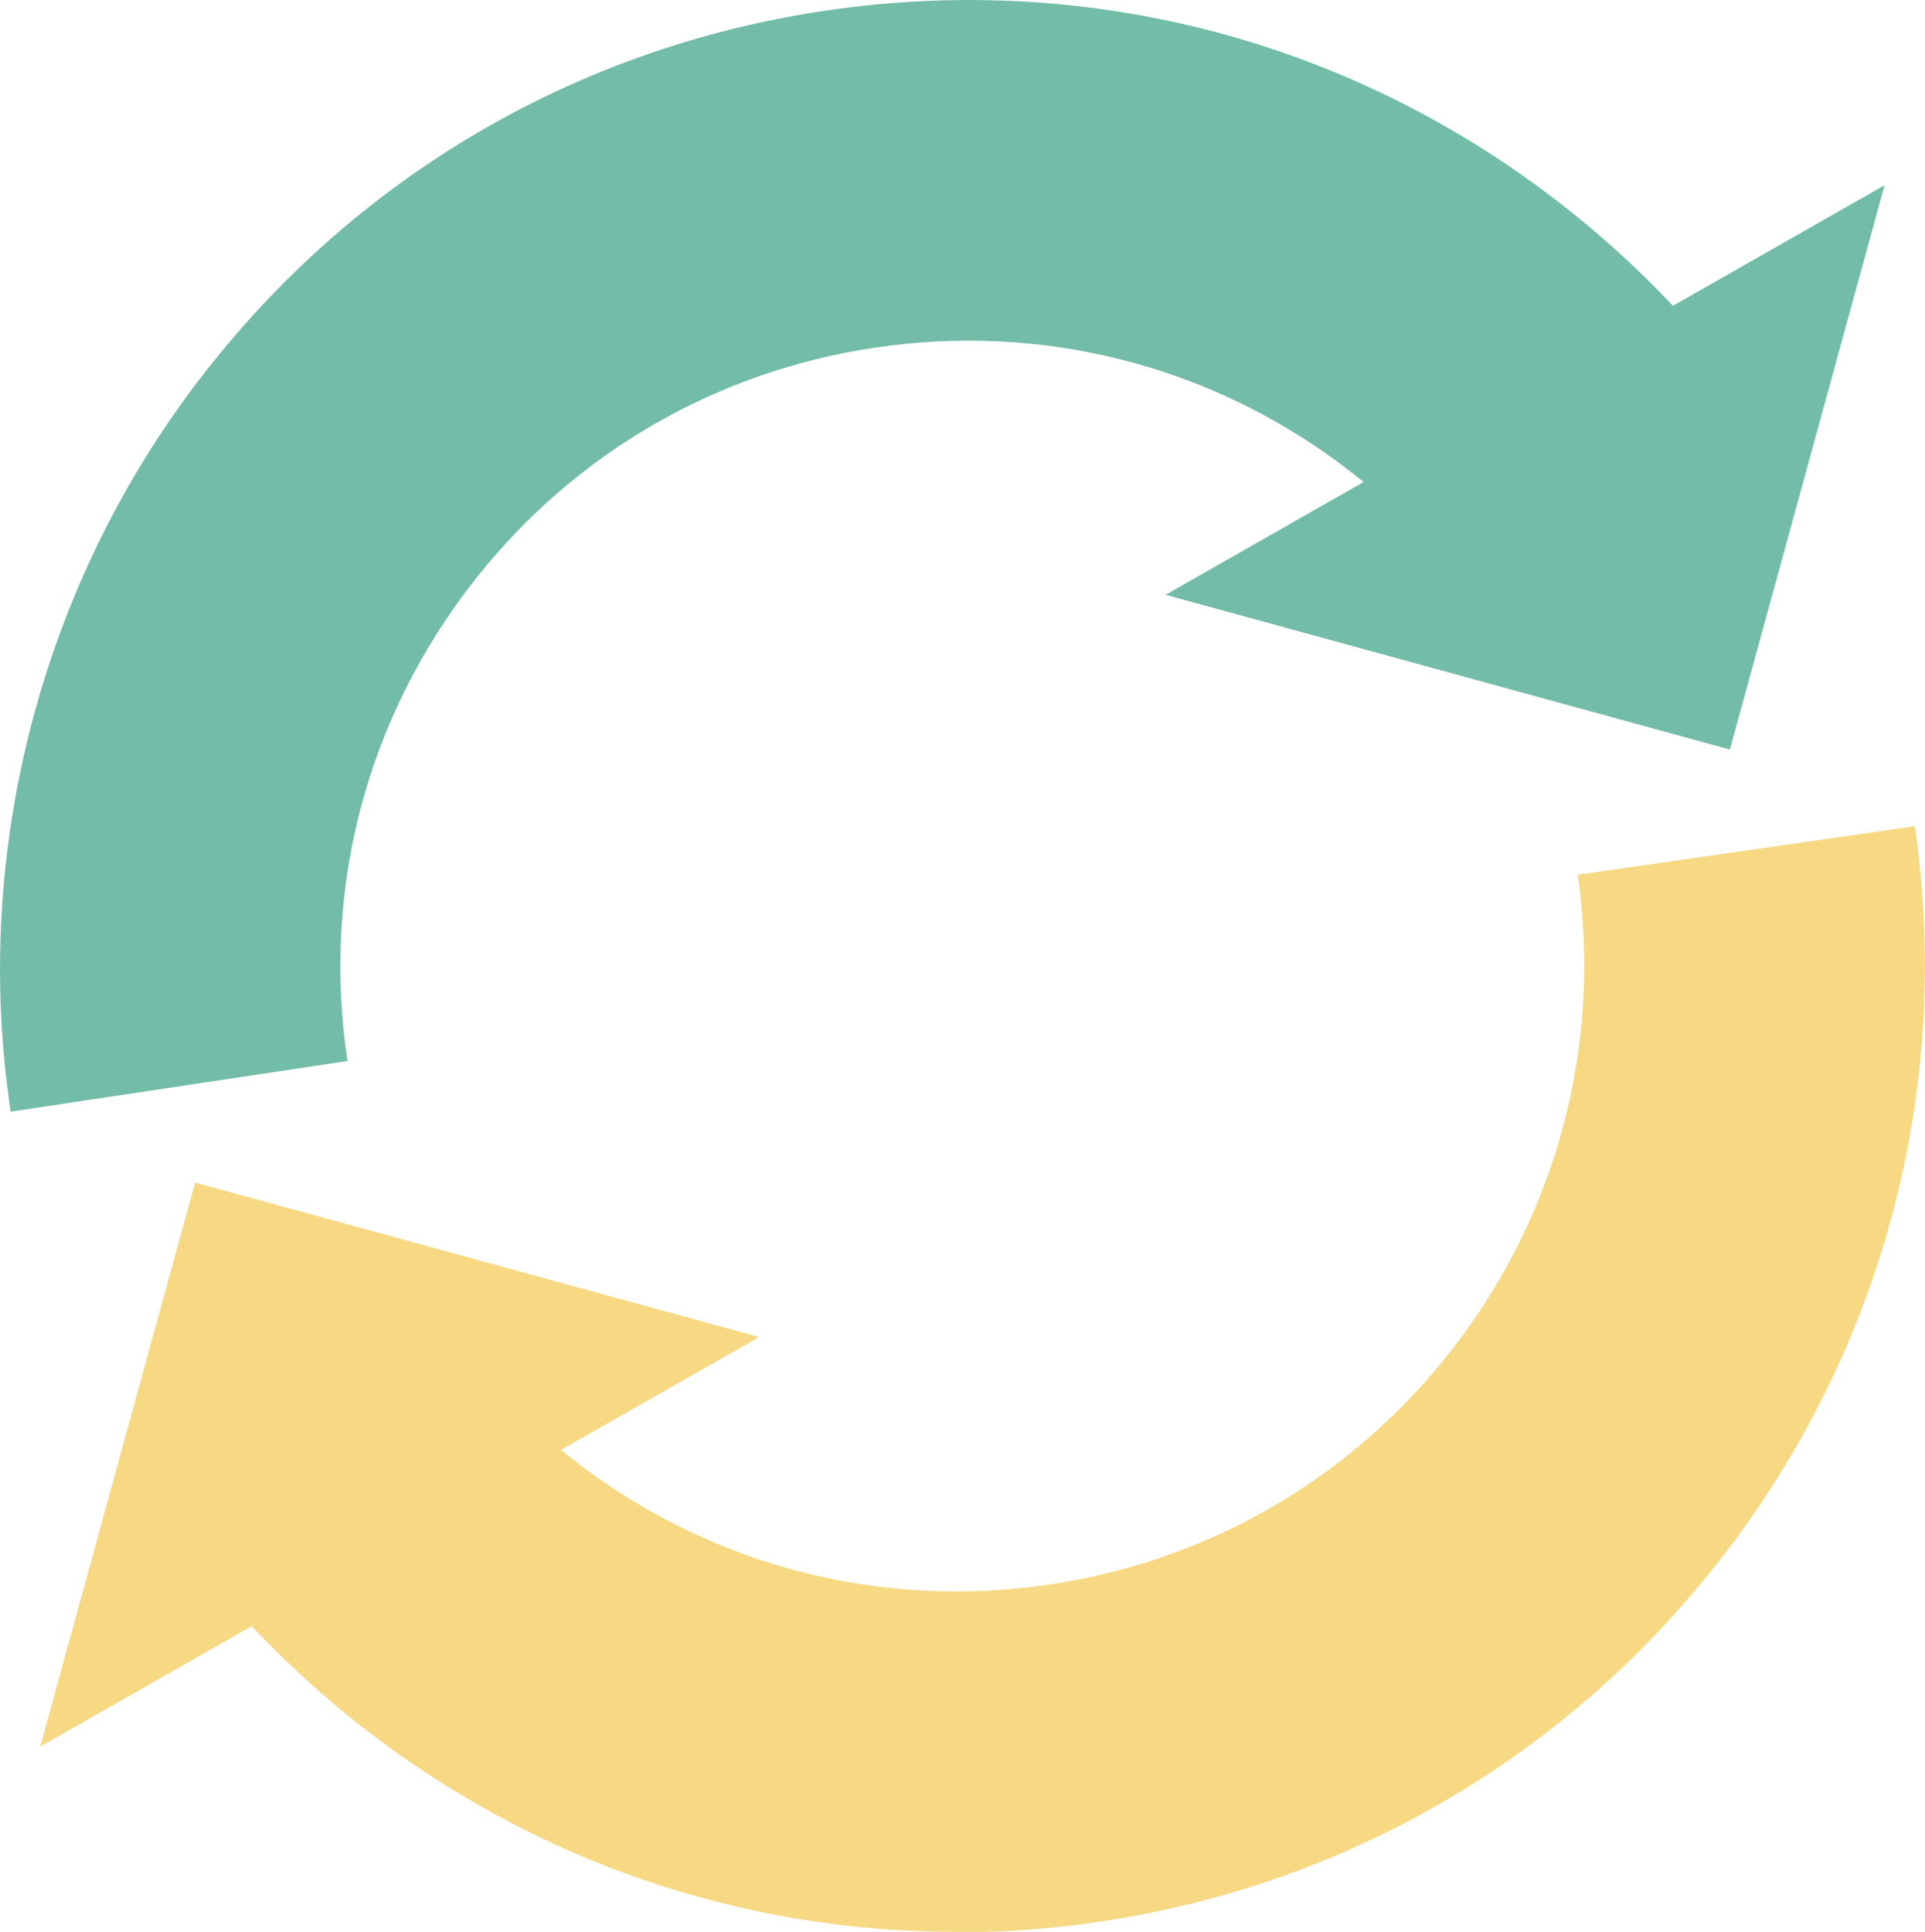 <?xml version="1.0" encoding="UTF-8"?><svg id="Calque_2" xmlns="http://www.w3.org/2000/svg" viewBox="0 0 73.79 74.05"><defs><style>.cls-1{fill:#f7d883;}.cls-2{fill:#72bca8;}</style></defs><g id="Calque_1-2"><path class="cls-2" d="m.41,42.62c-1.51-10.04,1.21-20.39,7.47-28.38C13.98,6.43,22.76,1.48,32.59.28c9.83-1.2,19.54,1.5,27.34,7.61,1.69,1.32,3.27,2.8,4.71,4.38l-9.69,8.75c-.93-1.03-1.96-1.99-3.06-2.85-5.05-3.96-11.35-5.71-17.72-4.93-6.37.78-12.06,3.99-16.01,9.04-4.11,5.26-5.83,11.79-4.84,18.39l-12.91,1.94Z"/><polygon class="cls-2" points="72.24 7.1 44.68 22.8 66.31 28.73 72.24 7.1"/><path class="cls-1" d="m36.63,74.05c-8.24,0-16.19-2.73-22.78-7.88-1.69-1.32-3.27-2.8-4.71-4.38l9.69-8.75c.93,1.03,1.96,1.99,3.06,2.85,5.06,3.96,11.35,5.71,17.72,4.93,6.37-.78,12.06-3.99,16.01-9.04,3.8-4.86,5.58-10.92,5-17.05-.04-.39-.08-.8-.14-1.2l12.92-1.86c.09.62.16,1.23.22,1.84.89,9.47-1.85,18.82-7.72,26.32-6.1,7.8-14.88,12.76-24.71,13.96-1.53.19-3.05.28-4.56.28Z"/><polygon class="cls-1" points="1.54 66.95 29.1 51.25 7.48 45.33 1.54 66.95"/></g></svg>